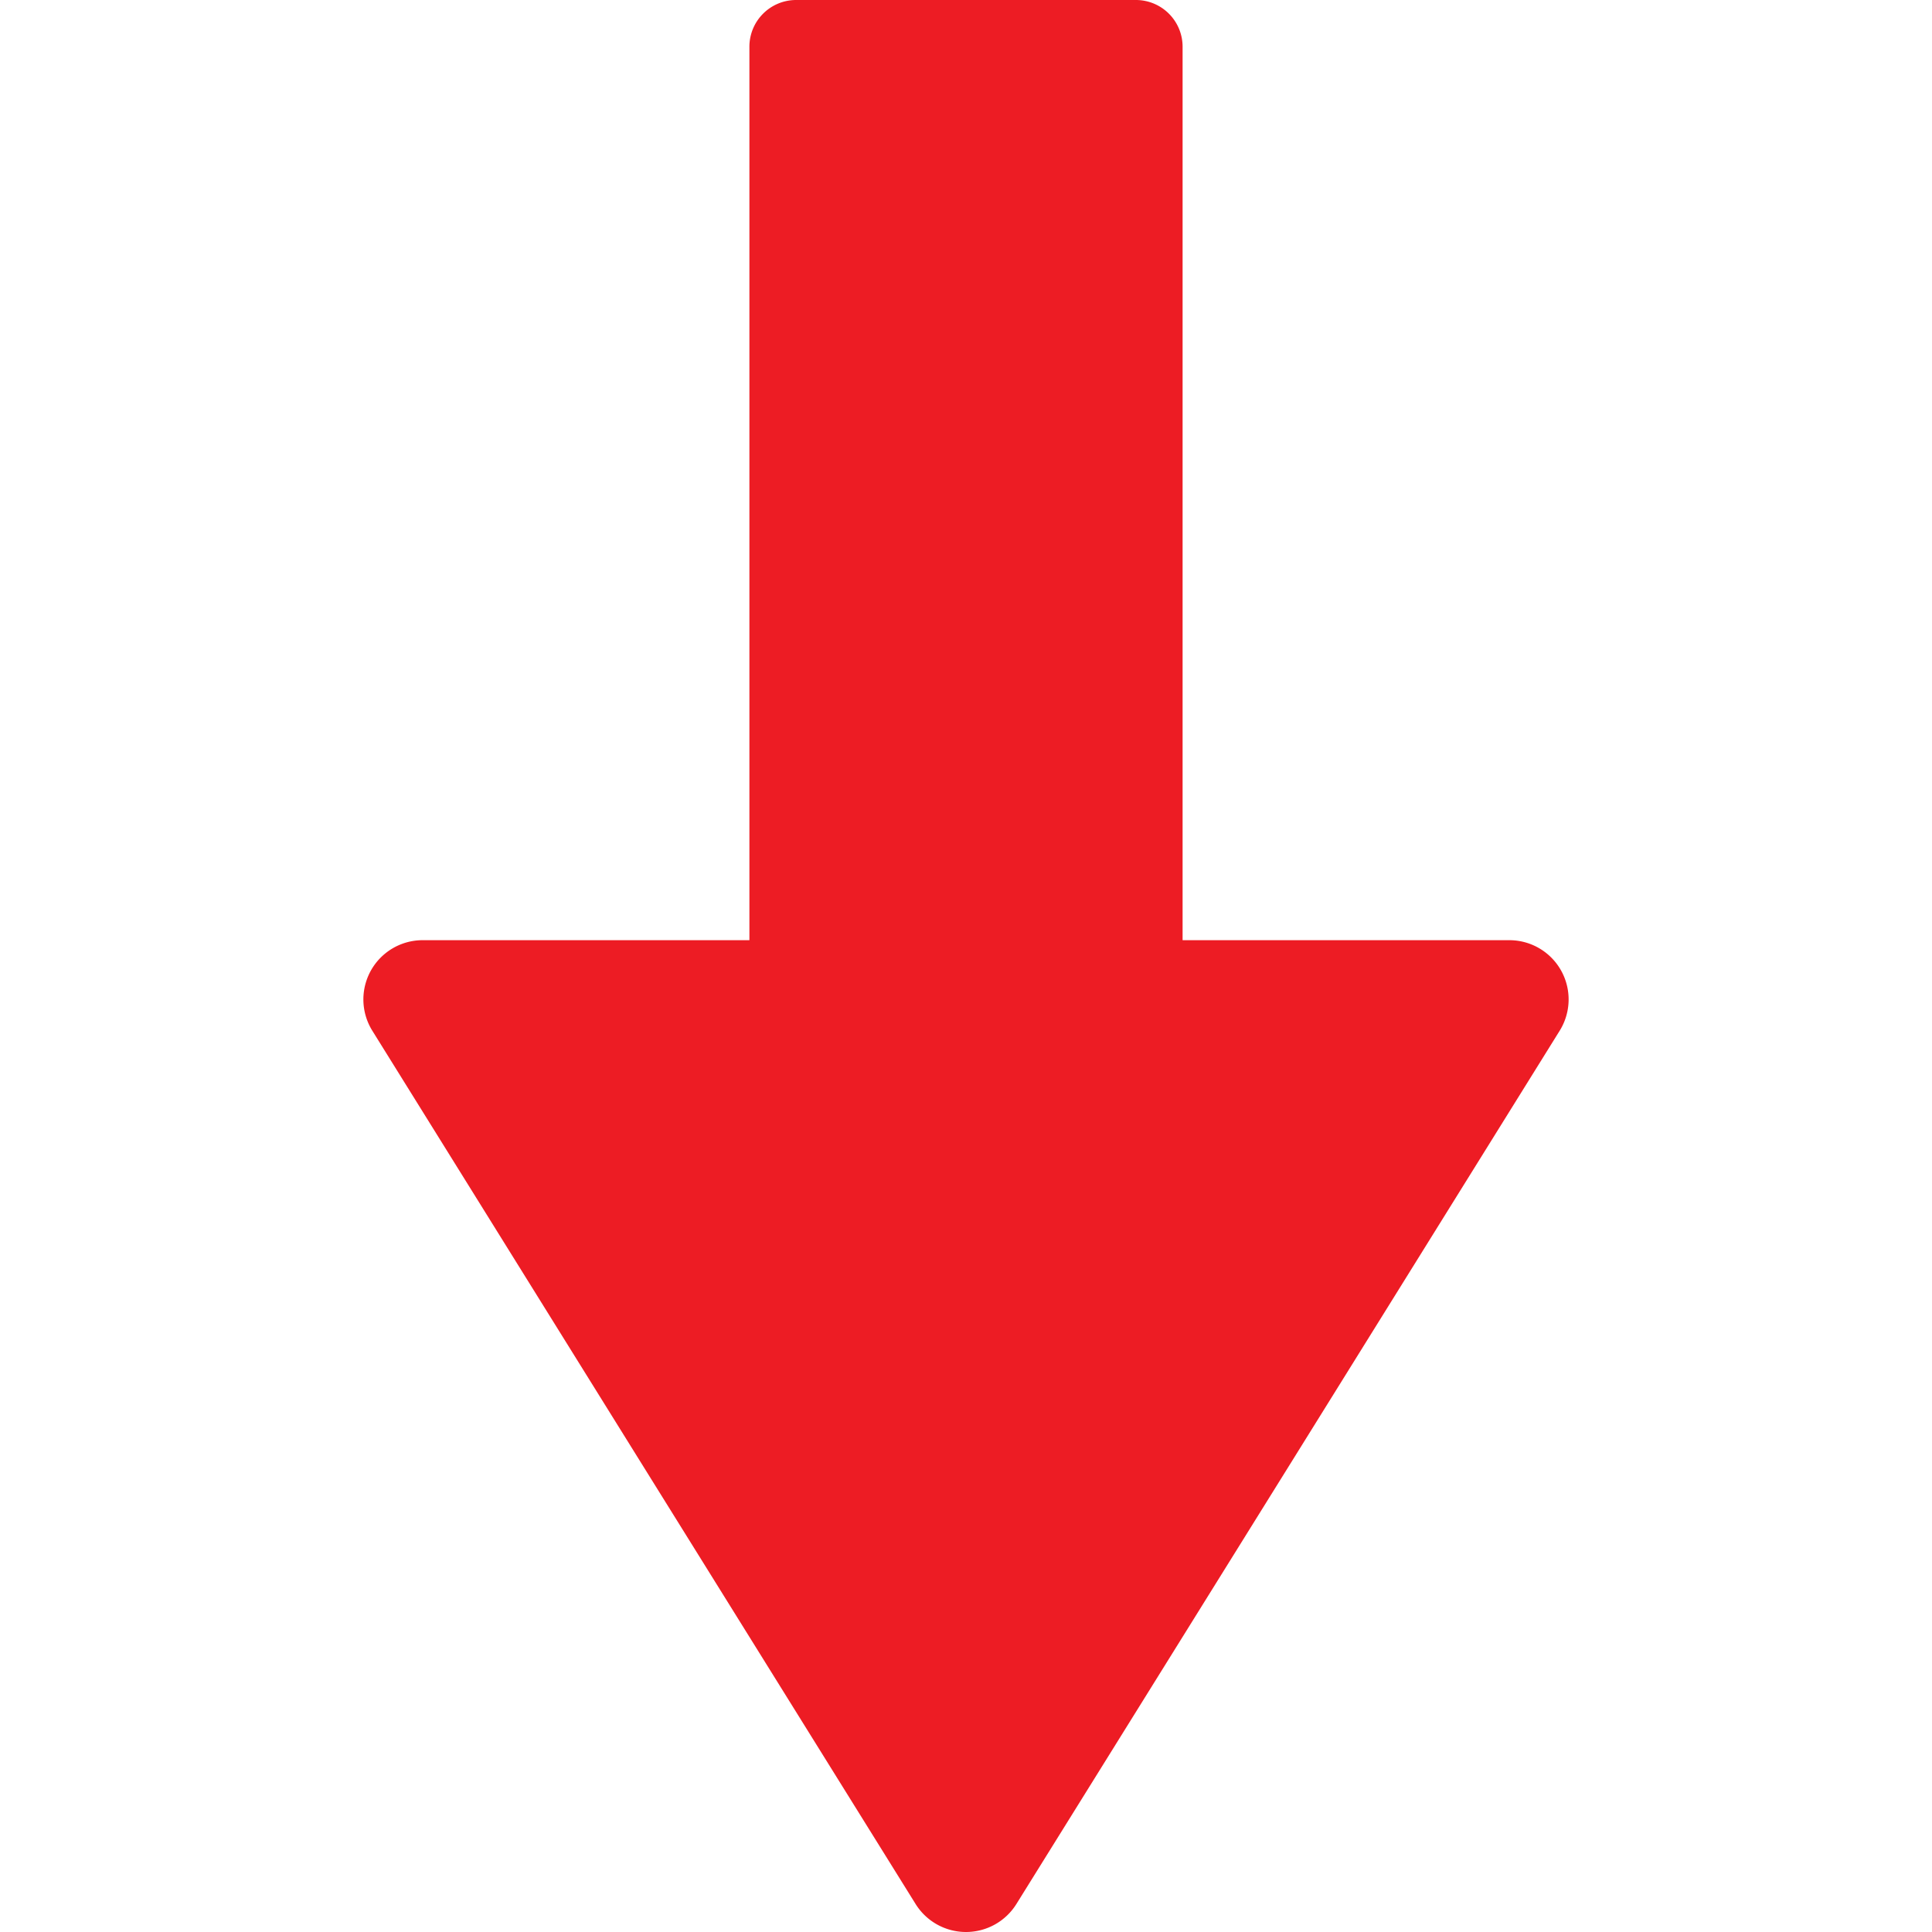 <svg xmlns="http://www.w3.org/2000/svg" id="Layer_1" height="512" viewBox="0 0 512 512" width="512" data-name="Layer 1"><path d="m413.32 273.17-71.181 114.438-72.79 116.984a15.734 15.734 0 0 1 -26.7 0l-72.788-116.984-71.181-114.438a15.7 15.7 0 0 1 13.34-24.01h86.58v-236.799a12.38 12.38 0 0 1 12.342-12.361h90.121a12.382 12.382 0 0 1 12.337 12.361v236.8h86.58a15.7 15.7 0 0 1 13.34 24.01z" fill="#ed1c24" fill-rule="evenodd"></path></svg>
